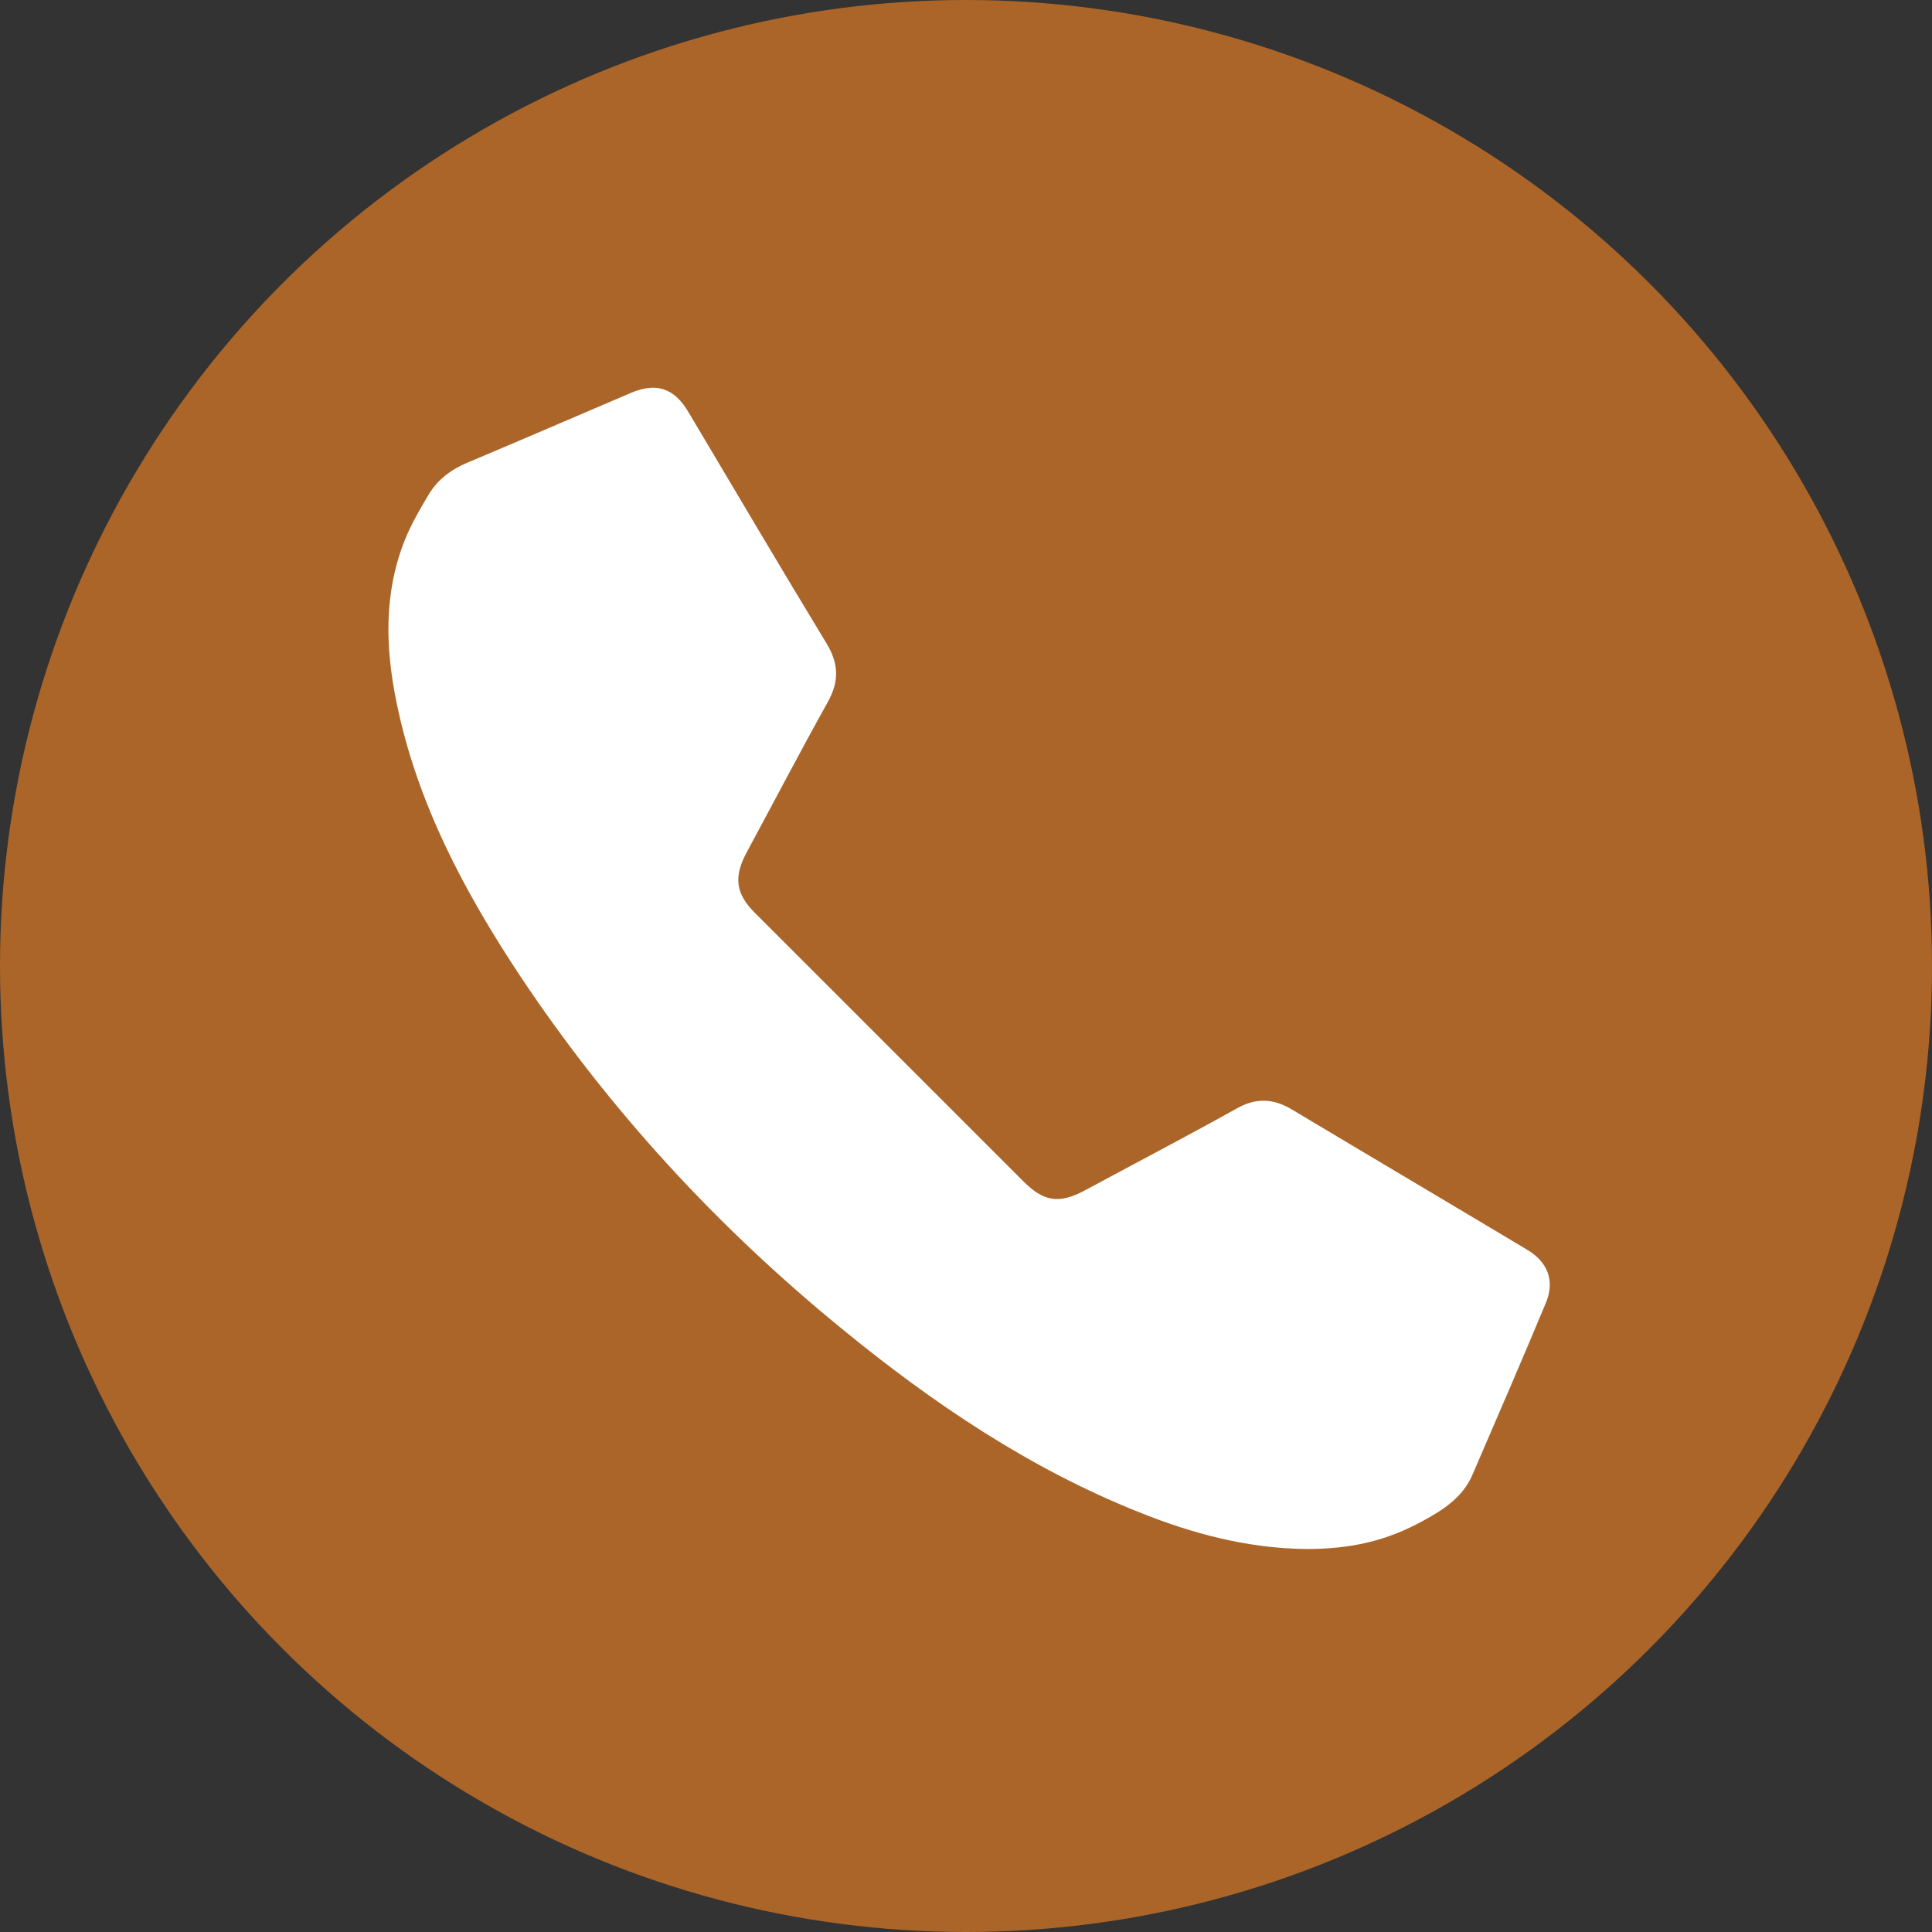 <svg xmlns="http://www.w3.org/2000/svg" xmlns:xlink="http://www.w3.org/1999/xlink" x="0px" y="0px" viewBox="0 0 34 34" style="enable-background:new 0 0 34 34;" xml:space="preserve"><rect x="0" y="0" width="34" height="34" fill="#333333" stroke="none"/><style type="text/css">	.st0{display:none;}	.st1{display:inline;}	.st2{fill:#FFFFFF;}	.st3{fill:#0171B1;}	.st4{display:inline;fill:#0171B1;}	.st5{fill:#AB6528;}</style><g id="Layer_2" class="st0">	<g class="st1">		<circle class="st2" cx="17" cy="17" r="17"></circle>	</g>			<image style="display:inline;overflow:visible;" width="41" height="41" transform="matrix(1 0 0 1 -3.497 -3.497)">	</image></g><g id="Layer_1" class="st0">			<image style="display:inline;overflow:visible;" width="33" height="33" transform="matrix(0.06 0 0 0.06 16.003 16.003)">	</image></g><g id="Layer_3" class="st0">	<line class="st1" x1="17.35" y1="16.71" x2="16.62" y2="16.71"></line></g><g id="Layer_5" class="st0">	<g class="st1">					<rect x="8.67" y="17.52" transform="matrix(0.654 -0.756 0.756 0.654 -8.648 18.773)" class="st3" width="15.1" height="2.66"></rect>	</g></g><g id="Layer_4" class="st0">	<rect x="10.22" y="11.39" class="st4" width="12.52" height="2.07"></rect>	<rect x="20.67" y="11.39" class="st4" width="2.07" height="14.3"></rect></g><g id="Layer_6">	<circle class="st5" cx="17" cy="17" r="17"></circle></g><g id="Layer_7">	<g>		<path class="st2" d="M22.99,27.26c-1.03-0.01-2.01-0.27-2.95-0.65c-1.93-0.77-3.63-1.92-5.23-3.23c-2.19-1.79-4.09-3.85-5.66-6.21   c-0.98-1.48-1.81-3.04-2.17-4.8c-0.2-0.97-0.23-1.94,0.15-2.88c0.11-0.27,0.26-0.53,0.41-0.78c0.16-0.27,0.4-0.45,0.69-0.57   c0.95-0.4,1.9-0.81,2.86-1.22c0.46-0.2,0.78-0.09,1.03,0.34c0.81,1.36,1.61,2.72,2.43,4.07c0.21,0.35,0.22,0.66,0.02,1.02   c-0.49,0.88-0.96,1.78-1.44,2.67c-0.22,0.42-0.18,0.71,0.15,1.04c1.58,1.58,3.15,3.15,4.73,4.73c0.36,0.36,0.63,0.4,1.08,0.16   c0.89-0.48,1.79-0.95,2.67-1.44c0.35-0.2,0.66-0.18,1,0.03c1.37,0.82,2.74,1.63,4.11,2.45c0.37,0.22,0.5,0.55,0.33,0.95   c-0.42,1.01-0.86,2.02-1.29,3.02c-0.17,0.39-0.51,0.61-0.86,0.8C24.4,27.12,23.77,27.26,22.99,27.26z"></path>	</g></g></svg>